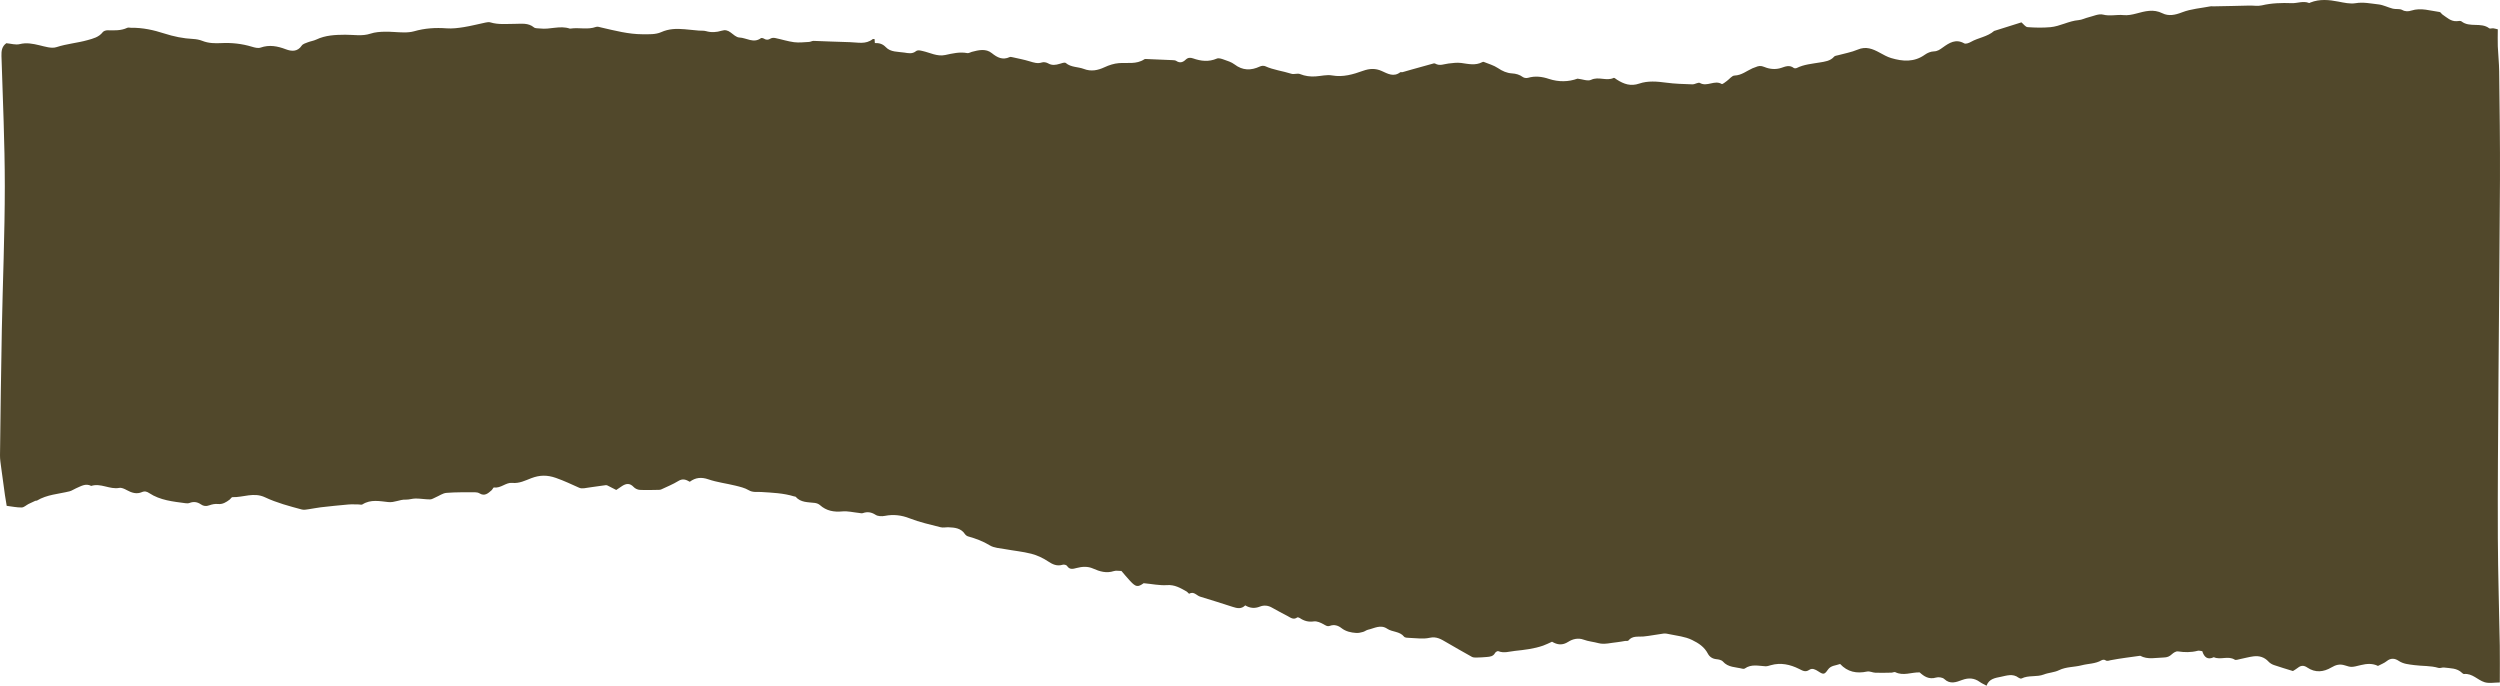 <?xml version="1.0" encoding="UTF-8"?> <svg xmlns="http://www.w3.org/2000/svg" width="1524" height="418" viewBox="0 0 1524 418" fill="none"> <path d="M1342.5 396.949C1343.69 400.739 1345.82 402.399 1349.55 400.629C1353.6 402.486 1358.21 399.58 1362.26 402.118C1363 402.58 1364.43 402 1365.52 401.789C1368.23 401.256 1370.91 400.481 1373.65 400.12C1377.2 399.651 1380.37 400.551 1382.92 403.347C1383.75 404.255 1384.95 404.976 1386.12 405.383C1389.92 406.691 1393.77 407.819 1397.77 409.064C1398.63 408.508 1399.77 407.882 1400.77 407.083C1402.69 405.556 1404.43 405.501 1406.53 406.934C1411.38 410.231 1416.43 409.706 1421.24 406.863C1423.89 405.297 1426.29 404.616 1429.38 405.595C1433.41 406.871 1433.54 406.832 1439.23 405.422C1442.89 404.514 1446.34 404.342 1449.61 405.947C1451.55 404.913 1453.47 404.232 1454.95 403.018C1457.42 400.998 1459.91 401.287 1462.17 402.814C1465.14 404.812 1468.28 404.976 1471.7 405.446C1476.63 406.127 1481.68 405.704 1486.51 407.161C1487.52 407.466 1488.78 406.777 1489.87 406.926C1493.68 407.435 1497.75 407.145 1500.84 410.184C1501.17 410.513 1501.7 410.92 1502.1 410.881C1507.19 410.356 1510.36 414.578 1514.62 415.878C1517.38 416.716 1520.59 416.034 1523.88 416.034C1523.88 408.242 1523.98 400.927 1523.87 393.612C1523.5 371.739 1522.77 349.873 1522.69 327.999C1522.57 295.999 1522.85 263.999 1523.06 232.007C1523.33 191.165 1523.81 150.331 1523.98 109.489C1524.08 87.459 1523.74 65.428 1523.5 43.398C1523.44 38.347 1522.86 33.303 1522.66 28.252C1522.53 24.814 1522.65 21.368 1522.66 17.875C1521.39 17.585 1520.63 17.319 1519.84 17.248C1519.04 17.17 1517.94 17.64 1517.44 17.256C1512.41 13.387 1505.53 17.013 1500.51 13.027C1499.92 12.557 1498.67 12.839 1497.74 12.909C1494.04 13.168 1491.64 10.662 1488.92 8.845C1488.29 8.422 1487.84 7.404 1487.23 7.326C1481.5 6.582 1475.85 4.545 1469.96 6.441C1468.14 7.02 1466.34 7.145 1464.34 6.049C1462.79 5.203 1460.53 5.751 1458.7 5.289C1455.72 4.545 1452.87 2.995 1449.87 2.674C1445.29 2.18 1440.75 1.146 1435.96 1.945C1432.61 2.501 1428.94 1.648 1425.49 0.982C1419.75 -0.138 1414.09 -0.694 1408.48 1.514C1408.18 1.632 1407.8 1.914 1407.57 1.82C1404.03 0.379 1400.53 2.047 1397.02 1.922C1390.89 1.695 1384.85 1.843 1378.82 3.277C1376.41 3.848 1373.75 3.347 1371.21 3.394C1367.83 3.449 1364.47 3.566 1361.09 3.637C1357.09 3.723 1353.08 3.793 1349.07 3.872C1348.59 3.88 1348.08 3.754 1347.61 3.848C1341.78 4.976 1335.67 5.391 1330.22 7.506C1325.97 9.158 1322.03 9.988 1318.22 8.093C1312.67 5.328 1307.57 6.856 1302.23 8.265C1299.75 8.923 1297.06 9.471 1294.55 9.213C1290.38 8.774 1286.3 10.004 1282.01 8.908C1279.35 8.234 1276.09 9.847 1273.12 10.552C1271.1 11.038 1269.16 12.095 1267.13 12.267C1261.13 12.761 1255.84 16.026 1249.94 16.567C1245.33 16.982 1240.63 16.888 1236.01 16.543C1234.71 16.449 1233.54 14.672 1232.26 13.63C1226.81 15.345 1221.44 17.037 1216.08 18.721C1215.92 18.767 1215.72 18.775 1215.61 18.869C1211.54 22.441 1206.02 22.942 1201.47 25.534C1200.28 26.215 1198.31 26.959 1197.4 26.442C1192.23 23.506 1188.26 26.114 1184.37 28.902C1182.64 30.139 1181.2 31.267 1178.85 31.329C1177.02 31.376 1174.96 32.222 1173.44 33.319C1166.9 38.026 1159.89 37.501 1152.78 35.37C1150.35 34.642 1148.08 33.311 1145.82 32.089C1141.58 29.787 1137.5 28.079 1132.45 30.241C1128.63 31.878 1124.41 32.575 1120.36 33.702C1119.58 33.922 1118.55 33.984 1118.1 34.509C1115.77 37.258 1112.27 37.579 1109.29 38.088C1104.52 38.903 1099.72 39.255 1095.3 41.448C1094.8 41.699 1093.85 41.722 1093.46 41.417C1090.96 39.459 1088.36 40.508 1086 41.33C1082.34 42.599 1078.63 42.106 1075.51 40.806C1073.29 39.882 1071.94 40.163 1070.17 40.939C1069.58 41.197 1068.93 41.346 1068.35 41.612C1064.75 43.218 1061.69 45.904 1057.34 46.061C1055.76 46.115 1054.27 48.246 1052.69 49.358C1051.66 50.086 1050.04 51.504 1049.53 51.198C1045.2 48.59 1040.65 53.117 1036.27 50.58C1035.26 49.992 1033.24 51.465 1031.72 51.417C1026.38 51.237 1021 51.112 1015.72 50.392C1010.16 49.64 1004.53 49.154 999.302 50.948C994.018 52.757 989.909 51.237 985.705 48.583C985.048 48.167 984.116 47.282 983.733 47.47C979.318 49.632 974.567 46.444 969.949 48.653C967.89 49.64 964.712 48.277 961.652 47.94C956.219 49.929 950.2 50.071 944.243 48.105C939.993 46.695 935.876 46.178 931.524 47.423C930.569 47.697 929.136 47.557 928.369 46.993C926.326 45.489 924.158 44.886 921.661 44.737C918.546 44.549 915.822 43.312 913.145 41.511C910.57 39.78 907.4 38.926 904.472 37.728C904.222 37.626 903.815 37.751 903.548 37.892C899.337 40.101 895.063 38.957 890.719 38.378C888.199 38.049 885.561 38.425 883.001 38.722C880.301 39.036 877.655 40.367 874.939 38.785C874.681 38.636 874.274 38.574 873.992 38.652C869.507 39.882 865.022 41.127 860.544 42.388C858.697 42.905 856.858 43.476 855.003 43.977C854.541 44.103 853.875 43.821 853.562 44.064C849.531 47.134 845.946 44.917 842.244 43.257C838.526 41.589 834.925 41.73 830.957 43.147C824.914 45.309 818.769 47.196 812.022 45.982C808.813 45.403 805.337 46.366 801.979 46.578C798.715 46.789 795.592 46.405 792.477 45.144C790.958 44.526 788.837 45.481 787.232 44.964C781.941 43.265 776.344 42.678 771.225 40.336C770.349 39.936 768.932 40.117 768 40.547C762.56 43.069 757.519 43.045 752.533 39.239C750.67 37.814 748.22 37.093 745.958 36.287C744.643 35.817 742.906 35.23 741.786 35.715C736.863 37.837 732.08 37.282 727.274 35.59C725.583 34.995 724.159 35.057 722.781 36.381C721.114 37.986 719.259 38.629 717.067 37.141C716.457 36.725 715.533 36.686 714.742 36.655C709.49 36.404 704.238 36.193 698.993 35.989C698.516 35.974 697.921 35.919 697.561 36.154C692.732 39.349 687.299 38.08 682.055 38.487C679.104 38.722 676.075 39.701 673.366 40.962C669.187 42.905 665.155 43.727 660.694 42.02C657.109 40.649 652.937 41.142 649.688 38.394C649.047 37.853 647.207 38.535 645.986 38.903C643.575 39.631 641.321 40.007 638.933 38.621C637.9 38.026 636.296 37.704 635.208 38.057C632.515 38.942 630.206 38.159 627.693 37.391C624.171 36.31 620.523 35.637 616.923 34.822C616.453 34.713 615.874 34.619 615.467 34.807C611.193 36.765 607.984 35.112 604.579 32.371C600.962 29.458 596.571 30.515 592.43 31.611C591.507 31.854 590.528 32.543 589.699 32.379C585.065 31.486 580.658 32.575 576.189 33.538C571.273 34.595 566.882 32.058 562.295 31.071C560.753 30.742 559.508 30.303 558.248 31.29C556.041 33.013 553.63 32.41 551.242 32.05C547.344 31.463 542.93 31.838 540.034 28.792C537.998 26.646 535.862 26.192 533.31 26.239C533.247 25.33 533.192 24.586 533.145 23.835C532.605 23.835 532.19 23.701 532.003 23.85C527.705 27.273 522.735 25.785 518.015 25.698C510.665 25.558 503.323 25.142 495.981 24.923C495.057 24.892 494.133 25.518 493.194 25.565C490.141 25.714 487.034 26.121 484.044 25.722C480.153 25.205 476.365 23.96 472.506 23.169C471.622 22.989 470.44 23.059 469.719 23.514C468.271 24.43 467.074 24.43 465.665 23.545C465.172 23.232 464.186 23.02 463.818 23.294C459.34 26.576 455.043 23.036 450.691 22.863C448.859 22.785 447.012 20.976 445.329 19.739C443.623 18.493 442.057 18.055 439.913 18.728C436.829 19.692 433.619 19.919 430.379 18.979C429.009 18.58 427.475 18.783 426.019 18.65C423.107 18.392 420.211 18.063 417.299 17.82C412.43 17.413 407.804 17.46 403.03 19.605C399.703 21.101 395.468 20.89 391.641 20.882C383.132 20.866 374.921 18.689 366.687 16.802C365.591 16.551 364.292 16.058 363.344 16.402C358.257 18.266 352.989 16.637 347.87 17.413C347.705 17.436 347.525 17.491 347.384 17.444C341.341 15.369 335.283 18.133 329.24 17.366C327.964 17.201 326.344 17.405 325.499 16.7C321.984 13.779 317.875 14.546 313.938 14.539C308.897 14.531 303.856 15.157 298.893 13.63C298.024 13.364 296.952 13.559 296.013 13.748C291.59 14.656 287.222 15.815 282.769 16.528C279.301 17.084 275.724 17.538 272.248 17.279C265.525 16.778 258.981 17.186 252.492 19.049C250.488 19.621 248.296 19.778 246.199 19.762C242.316 19.739 238.426 19.253 234.544 19.331C231.64 19.386 228.603 19.598 225.879 20.506C220.744 22.213 215.578 21.133 210.458 21.172C204.369 21.219 198.443 21.43 192.815 24.116C191.211 24.884 189.364 25.103 187.696 25.761C186.358 26.286 184.636 26.748 183.931 27.805C181.34 31.698 177.622 31.314 174.311 30.061C169.145 28.103 164.222 27.132 158.813 29.027C157.31 29.552 155.259 28.996 153.6 28.494C147.471 26.638 141.272 25.957 134.869 26.278C131.025 26.466 127.12 26.411 123.378 24.923C121.601 24.218 119.605 23.85 117.687 23.756C111.668 23.451 105.907 22.268 100.123 20.404C93.649 18.313 86.902 16.81 79.959 16.943C79.161 16.958 78.229 16.645 77.58 16.951C73.744 18.767 69.713 18.54 65.65 18.462C64.633 18.439 63.216 18.854 62.653 19.582C60.25 22.699 56.727 23.521 53.315 24.477C47.115 26.215 40.657 26.693 34.443 28.729C31.39 29.732 27.413 28.385 23.969 27.578C19.977 26.638 16.212 25.855 12.017 26.897C9.496 27.515 6.592 26.576 3.853 26.341C1.168 28.275 0.8 30.953 0.894 34.102C1.7 60.549 2.929 86.997 2.929 113.444C2.929 142.672 1.677 171.899 1.113 201.127C0.628 226.603 0.315 252.079 0.002 277.563C-0.03 279.991 0.385 282.435 0.698 284.855C1.434 290.517 2.217 296.171 3.015 301.818C3.336 304.058 3.735 306.29 4.08 308.357C7.344 308.757 10.287 309.415 13.222 309.36C14.623 309.336 15.985 307.942 17.394 307.23C18.764 306.533 20.157 305.898 21.558 305.28C21.84 305.154 22.263 305.319 22.506 305.17C28.627 301.45 35.711 301.168 42.411 299.508C43.796 299.163 45.017 298.223 46.356 297.667C49.307 296.438 52.164 294.433 55.6 296.218C61.447 294.331 66.864 298.521 72.719 297.424C74.096 297.166 75.858 297.996 77.219 298.74C80.194 300.377 83.239 301.403 86.464 300.009C88.272 299.226 89.548 299.656 90.98 300.604C97.704 305.029 105.477 305.734 113.148 306.768C113.938 306.877 114.838 306.877 115.558 306.595C118.071 305.616 120.325 305.977 122.494 307.48C124.067 308.569 125.671 308.741 127.574 308.044C129.209 307.449 131.096 307.057 132.802 307.237C135.722 307.551 137.812 306.172 139.925 304.614C140.567 304.136 141.131 303.047 141.702 303.063C148.301 303.282 154.672 299.899 161.576 303.165C168.676 306.525 176.409 308.561 184.041 310.605C185.371 310.965 186.937 310.574 188.377 310.386C190.765 310.065 193.121 309.524 195.516 309.25C201.105 308.616 206.701 308.028 212.306 307.543C214.372 307.363 216.47 307.504 218.552 307.504C219.366 307.504 220.392 307.848 220.963 307.48C225.957 304.261 231.569 305.538 236.688 306.063C240.594 306.462 243.678 304.434 247.287 304.575C249.322 304.661 251.373 303.885 253.423 303.893C256.343 303.909 259.255 304.434 262.167 304.442C263.294 304.442 264.429 303.643 265.548 303.173C267.755 302.241 269.9 300.635 272.162 300.455C277.916 299.985 283.723 300.111 289.508 300.079C290.455 300.071 291.535 300.283 292.326 300.761C295.465 302.687 297.531 300.729 299.629 298.905C300.224 298.388 300.74 297.088 301.14 297.15C305.296 297.8 308.435 293.978 312.192 294.37C316.607 294.832 320.207 292.898 323.886 291.496C329.029 289.538 333.569 289.475 338.899 291.339C343.831 293.062 348.417 295.263 353.13 297.362C354.875 298.137 357.356 297.377 359.478 297.127C362.765 296.735 366.029 296.124 369.317 295.748C369.959 295.67 370.694 296.156 371.344 296.477C372.808 297.189 374.24 297.957 375.665 298.685C376.941 297.824 378.099 297.001 379.297 296.242C381.762 294.668 384.001 294.433 386.255 296.861C387.14 297.816 388.705 298.56 390.005 298.63C393.848 298.834 397.715 298.662 401.574 298.615C402.059 298.607 402.591 298.576 403.014 298.38C406.568 296.696 410.254 295.232 413.581 293.18C416.156 291.598 418.16 292.326 420.493 293.689C423.96 291.081 427.514 290.721 431.827 292.201C437.149 294.033 442.864 294.699 448.358 296.054C451.121 296.735 454.025 297.409 456.428 298.834C458.957 300.33 461.422 299.75 463.951 299.915C470.729 300.353 477.539 300.573 484.106 302.609C484.419 302.703 484.866 302.648 485.038 302.844C488.177 306.446 492.552 306.063 496.669 306.58C497.757 306.713 498.994 307.159 499.793 307.872C503.769 311.435 508.293 312.242 513.506 311.756C516.809 311.451 520.214 312.344 523.58 312.68C524.386 312.759 525.287 313.048 525.991 312.798C528.809 311.803 531.181 312.187 533.779 313.847C535.212 314.764 537.576 314.834 539.368 314.482C544.644 313.456 549.481 313.996 554.577 316.001C560.635 318.39 567.093 319.776 573.426 321.413C574.936 321.804 576.643 321.358 578.247 321.428C582.036 321.593 585.762 321.93 588.188 325.524C588.619 326.159 589.386 326.769 590.114 326.973C594.771 328.273 599.193 329.894 603.405 332.471C605.988 334.053 609.518 334.17 612.657 334.75C618.003 335.737 623.474 336.23 628.719 337.577C632.249 338.486 635.748 340.13 638.793 342.151C641.704 344.085 644.342 345.33 647.841 344.257C648.593 344.03 650.048 344.367 650.432 344.939C652.084 347.453 654.017 346.85 656.389 346.231C659.645 345.385 663.05 345.127 666.306 346.576C670.376 348.385 674.462 349.622 678.994 348.134C680.317 347.703 681.906 348.064 683.636 348.064C685.327 350.022 687.057 352.167 688.935 354.172C692.481 357.955 693.632 358.025 697.185 355.519C702.367 355.997 706.946 357 711.439 356.686C716.128 356.357 719.595 358.464 723.266 360.524C723.916 360.884 724.722 362.043 724.934 361.926C727.799 360.289 729.403 363.03 731.571 363.703C738.209 365.763 744.862 367.768 751.461 369.953C754.208 370.861 756.752 371.378 759.093 369.037C762.052 370.799 764.901 371.026 768.055 369.773C770.513 368.794 773.104 369.037 775.562 370.501C778.622 372.326 781.847 373.869 784.978 375.576C786.825 376.586 788.54 378.012 790.794 376.398C791.091 376.187 791.937 376.477 792.367 376.767C794.966 378.536 797.619 379.28 800.907 378.811C802.778 378.536 805.04 379.562 806.825 380.541C808.163 381.278 809.126 382.1 810.785 381.489C813.298 380.565 815.717 381.293 817.705 382.852C820.421 384.982 823.536 385.624 826.785 385.851C828.139 385.945 829.571 385.585 830.91 385.217C831.974 384.927 832.906 384.105 833.97 383.87C837.813 383.032 841.563 380.534 845.633 383.275C848.788 385.397 853.241 384.747 855.926 388.115C856.466 388.788 858.016 388.819 859.104 388.851C863.245 388.968 867.558 389.697 871.495 388.804C875.777 387.833 878.594 389.744 881.772 391.576C886.931 394.56 892.081 397.544 897.286 400.426C898.077 400.864 899.181 400.857 900.136 400.841C902.226 400.802 904.316 400.684 906.398 400.496C908.339 400.324 910.272 400.152 911.384 398.053C911.689 397.473 912.887 396.761 913.325 396.941C916.738 398.35 920.205 397.137 923.446 396.792C929.222 396.173 935.109 395.515 940.682 393.573C942.506 392.939 944.228 392.03 946.114 391.192C949.378 393.111 952.415 393.558 956.039 391.232C958.591 389.595 961.973 388.678 965.315 389.916C968.266 391.012 971.459 391.255 974.489 392.077C978.027 393.033 982.16 391.819 986.026 391.459C987.607 391.31 989.173 390.942 990.746 390.707C991.388 390.613 992.359 390.848 992.641 390.495C995.153 387.355 998.636 388.31 1001.89 388.005C1005.98 387.613 1010.01 386.736 1014.08 386.227C1015.31 386.078 1016.62 386.376 1017.86 386.642C1022.43 387.629 1027.08 387.981 1031.47 390.119C1035.57 392.117 1038.98 394.364 1041.14 398.499C1042.12 400.379 1043.89 401.585 1046.25 401.828C1047.64 401.969 1049.43 402.305 1050.26 403.245C1053.51 406.965 1058.12 406.581 1062.24 407.662C1062.68 407.78 1063.31 407.741 1063.67 407.49C1067.61 404.718 1071.93 405.924 1076.19 406.159C1077.28 406.221 1078.42 405.806 1079.5 405.501C1085.58 403.762 1091.3 405.078 1096.73 407.772C1098.85 408.821 1100.52 409.988 1102.95 408.336C1104.75 407.106 1106.64 408.101 1108.38 409.229C1111.53 411.288 1112.16 411.304 1114.26 408.265C1116.12 405.571 1118.97 405.798 1121.74 404.757C1126.26 409.636 1131.83 410.74 1138.19 409.37C1139.75 409.033 1141.55 410.043 1143.26 410.098C1146.52 410.215 1149.79 410.114 1153.06 410.051C1153.84 410.035 1154.79 409.471 1155.37 409.753C1160.28 412.197 1165.13 409.769 1170.22 409.886C1172.9 412.338 1175.87 414.335 1180.23 413.043C1181.72 412.596 1184.18 412.933 1185.24 413.935C1188.85 417.358 1192.55 415.815 1196.1 414.515C1200.03 413.074 1203.49 413.262 1206.89 415.721C1208.05 416.559 1209.41 417.131 1211 418C1212.49 413.732 1216.41 413.262 1219.72 412.581C1223.19 411.86 1227.03 410.45 1230.5 413.113C1230.98 413.481 1231.91 413.818 1232.34 413.599C1236.63 411.437 1241.53 412.886 1245.93 411.163C1248.89 410.004 1252.32 409.941 1255.13 408.563C1259.57 406.386 1264.43 406.746 1269 405.556C1273.03 404.506 1277.36 404.702 1281.12 402.493C1281.7 402.157 1282.82 402.047 1283.31 402.392C1284.58 403.292 1285.5 402.674 1286.8 402.431C1292.71 401.303 1298.7 400.606 1304.67 399.752C1309.28 402.243 1314.09 400.927 1318.91 400.817C1321.16 400.763 1322.46 400.222 1323.96 398.828C1324.93 397.928 1326.5 396.917 1327.64 397.09C1331.72 397.708 1335.69 397.771 1339.69 396.722C1340.36 396.479 1341.24 396.808 1342.5 396.949Z" fill="#51482B"></path> </svg> 